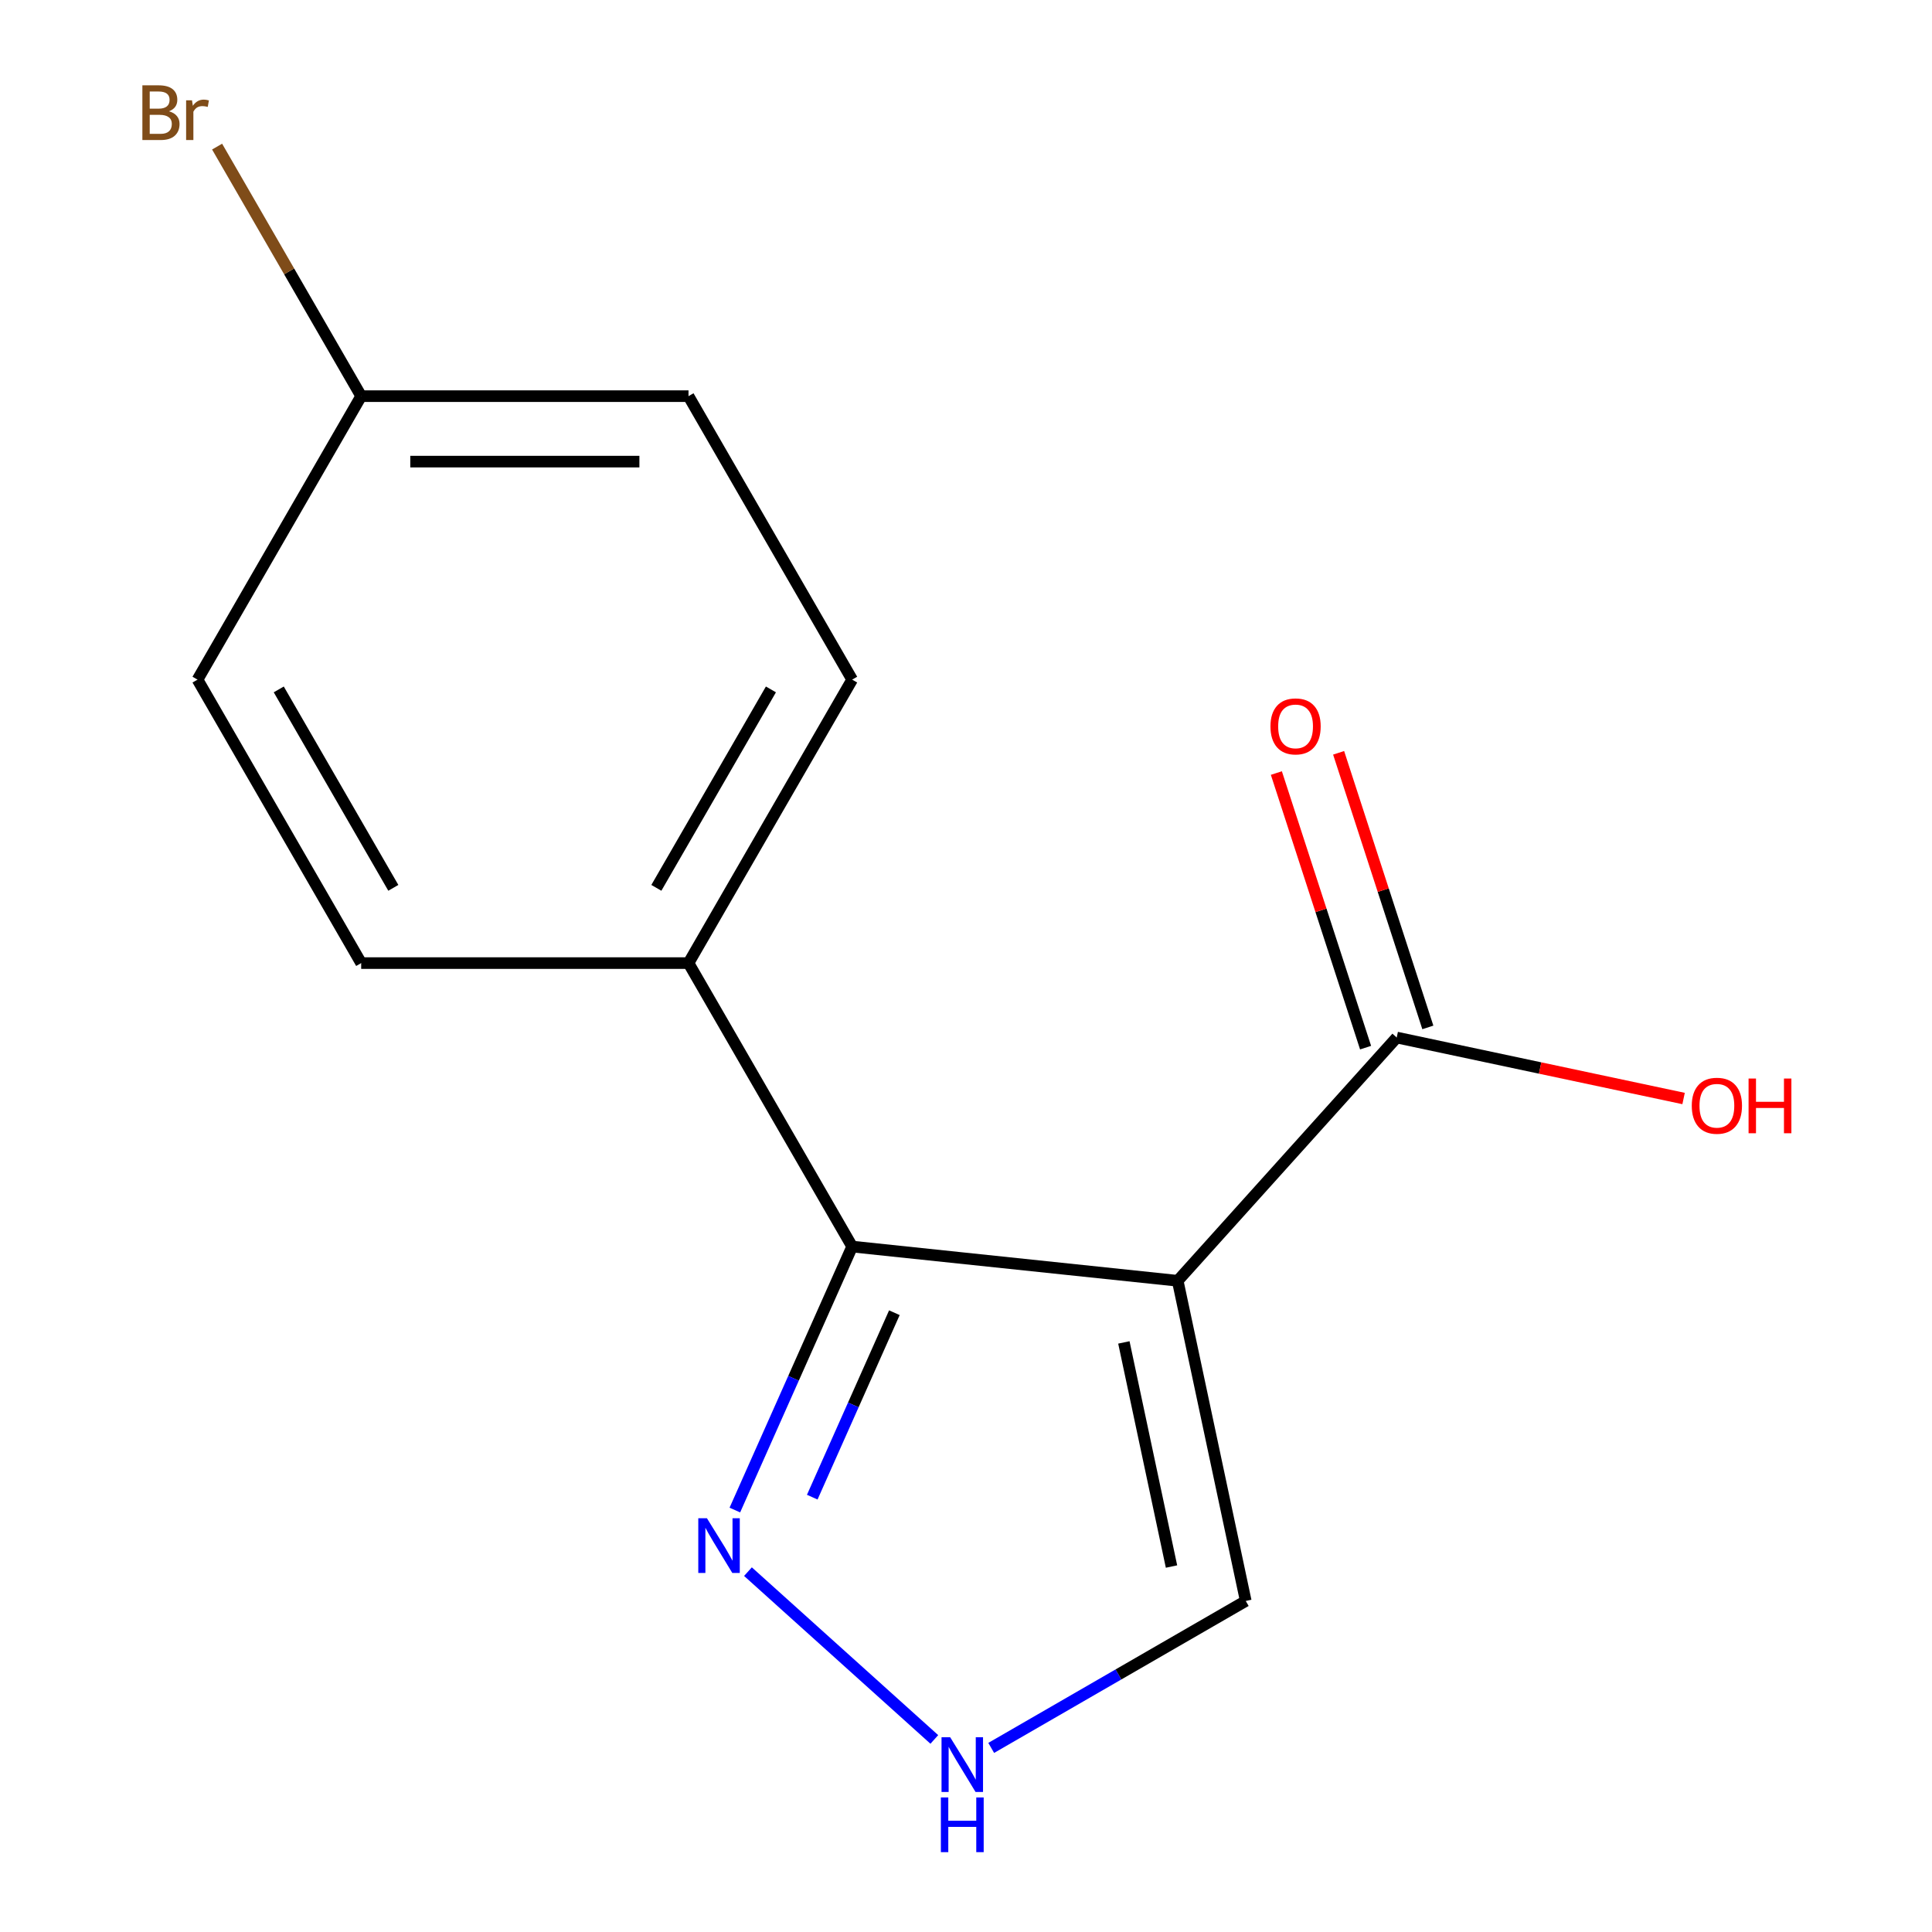 <?xml version='1.0' encoding='iso-8859-1'?>
<svg version='1.1' baseProfile='full'
              xmlns='http://www.w3.org/2000/svg'
                      xmlns:rdkit='http://www.rdkit.org/xml'
                      xmlns:xlink='http://www.w3.org/1999/xlink'
                  xml:space='preserve'
width='1000px' height='1000px' viewBox='0 0 1000 1000'>
<!-- END OF HEADER -->
<rect style='opacity:1.0;fill:#FFFFFF;stroke:none' width='1000' height='1000' x='0' y='0'> </rect>
<path class='bond-0' d='M 609.573,662.93 L 441.079,645.22' style='fill:none;fill-rule:evenodd;stroke:#000000;stroke-width:6px;stroke-linecap:butt;stroke-linejoin:miter;stroke-opacity:1' />
<path class='bond-2' d='M 609.573,662.93 L 722.938,537.025' style='fill:none;fill-rule:evenodd;stroke:#000000;stroke-width:6px;stroke-linecap:butt;stroke-linejoin:miter;stroke-opacity:1' />
<path class='bond-4' d='M 609.573,662.93 L 644.798,828.65' style='fill:none;fill-rule:evenodd;stroke:#000000;stroke-width:6px;stroke-linecap:butt;stroke-linejoin:miter;stroke-opacity:1' />
<path class='bond-4' d='M 581.713,694.833 L 606.37,810.837' style='fill:none;fill-rule:evenodd;stroke:#000000;stroke-width:6px;stroke-linecap:butt;stroke-linejoin:miter;stroke-opacity:1' />
<path class='bond-1' d='M 441.079,645.22 L 410.719,713.41' style='fill:none;fill-rule:evenodd;stroke:#000000;stroke-width:6px;stroke-linecap:butt;stroke-linejoin:miter;stroke-opacity:1' />
<path class='bond-1' d='M 410.719,713.41 L 380.359,781.6' style='fill:none;fill-rule:evenodd;stroke:#0000FF;stroke-width:6px;stroke-linecap:butt;stroke-linejoin:miter;stroke-opacity:1' />
<path class='bond-1' d='M 462.926,679.459 L 441.674,727.192' style='fill:none;fill-rule:evenodd;stroke:#000000;stroke-width:6px;stroke-linecap:butt;stroke-linejoin:miter;stroke-opacity:1' />
<path class='bond-1' d='M 441.674,727.192 L 420.422,774.925' style='fill:none;fill-rule:evenodd;stroke:#0000FF;stroke-width:6px;stroke-linecap:butt;stroke-linejoin:miter;stroke-opacity:1' />
<path class='bond-5' d='M 441.079,645.22 L 356.368,498.496' style='fill:none;fill-rule:evenodd;stroke:#000000;stroke-width:6px;stroke-linecap:butt;stroke-linejoin:miter;stroke-opacity:1' />
<path class='bond-14' d='M 387.144,813.479 L 483.602,900.33' style='fill:none;fill-rule:evenodd;stroke:#0000FF;stroke-width:6px;stroke-linecap:butt;stroke-linejoin:miter;stroke-opacity:1' />
<path class='bond-6' d='M 739.051,531.789 L 715.96,460.722' style='fill:none;fill-rule:evenodd;stroke:#000000;stroke-width:6px;stroke-linecap:butt;stroke-linejoin:miter;stroke-opacity:1' />
<path class='bond-6' d='M 715.96,460.722 L 692.869,389.655' style='fill:none;fill-rule:evenodd;stroke:#FF0000;stroke-width:6px;stroke-linecap:butt;stroke-linejoin:miter;stroke-opacity:1' />
<path class='bond-6' d='M 706.825,542.26 L 683.734,471.193' style='fill:none;fill-rule:evenodd;stroke:#000000;stroke-width:6px;stroke-linecap:butt;stroke-linejoin:miter;stroke-opacity:1' />
<path class='bond-6' d='M 683.734,471.193 L 660.643,400.126' style='fill:none;fill-rule:evenodd;stroke:#FF0000;stroke-width:6px;stroke-linecap:butt;stroke-linejoin:miter;stroke-opacity:1' />
<path class='bond-9' d='M 722.938,537.025 L 797.181,552.805' style='fill:none;fill-rule:evenodd;stroke:#000000;stroke-width:6px;stroke-linecap:butt;stroke-linejoin:miter;stroke-opacity:1' />
<path class='bond-9' d='M 797.181,552.805 L 871.423,568.586' style='fill:none;fill-rule:evenodd;stroke:#FF0000;stroke-width:6px;stroke-linecap:butt;stroke-linejoin:miter;stroke-opacity:1' />
<path class='bond-3' d='M 513.049,904.715 L 578.924,866.682' style='fill:none;fill-rule:evenodd;stroke:#0000FF;stroke-width:6px;stroke-linecap:butt;stroke-linejoin:miter;stroke-opacity:1' />
<path class='bond-3' d='M 578.924,866.682 L 644.798,828.65' style='fill:none;fill-rule:evenodd;stroke:#000000;stroke-width:6px;stroke-linecap:butt;stroke-linejoin:miter;stroke-opacity:1' />
<path class='bond-7' d='M 356.368,498.496 L 441.079,351.773' style='fill:none;fill-rule:evenodd;stroke:#000000;stroke-width:6px;stroke-linecap:butt;stroke-linejoin:miter;stroke-opacity:1' />
<path class='bond-7' d='M 339.73,459.546 L 399.027,356.839' style='fill:none;fill-rule:evenodd;stroke:#000000;stroke-width:6px;stroke-linecap:butt;stroke-linejoin:miter;stroke-opacity:1' />
<path class='bond-8' d='M 356.368,498.496 L 186.945,498.496' style='fill:none;fill-rule:evenodd;stroke:#000000;stroke-width:6px;stroke-linecap:butt;stroke-linejoin:miter;stroke-opacity:1' />
<path class='bond-11' d='M 441.079,351.773 L 356.368,205.049' style='fill:none;fill-rule:evenodd;stroke:#000000;stroke-width:6px;stroke-linecap:butt;stroke-linejoin:miter;stroke-opacity:1' />
<path class='bond-12' d='M 186.945,498.496 L 102.234,351.773' style='fill:none;fill-rule:evenodd;stroke:#000000;stroke-width:6px;stroke-linecap:butt;stroke-linejoin:miter;stroke-opacity:1' />
<path class='bond-12' d='M 203.584,459.546 L 144.286,356.839' style='fill:none;fill-rule:evenodd;stroke:#000000;stroke-width:6px;stroke-linecap:butt;stroke-linejoin:miter;stroke-opacity:1' />
<path class='bond-10' d='M 186.945,205.049 L 102.234,351.773' style='fill:none;fill-rule:evenodd;stroke:#000000;stroke-width:6px;stroke-linecap:butt;stroke-linejoin:miter;stroke-opacity:1' />
<path class='bond-13' d='M 186.945,205.049 L 149.658,140.464' style='fill:none;fill-rule:evenodd;stroke:#000000;stroke-width:6px;stroke-linecap:butt;stroke-linejoin:miter;stroke-opacity:1' />
<path class='bond-13' d='M 149.658,140.464 L 112.37,75.88' style='fill:none;fill-rule:evenodd;stroke:#7F4C19;stroke-width:6px;stroke-linecap:butt;stroke-linejoin:miter;stroke-opacity:1' />
<path class='bond-15' d='M 186.945,205.049 L 356.368,205.049' style='fill:none;fill-rule:evenodd;stroke:#000000;stroke-width:6px;stroke-linecap:butt;stroke-linejoin:miter;stroke-opacity:1' />
<path class='bond-15' d='M 212.359,238.933 L 330.954,238.933' style='fill:none;fill-rule:evenodd;stroke:#000000;stroke-width:6px;stroke-linecap:butt;stroke-linejoin:miter;stroke-opacity:1' />
<path  class='atom-2' d='M 365.909 785.835
L 375.189 800.835
Q 376.109 802.315, 377.589 804.995
Q 379.069 807.675, 379.149 807.835
L 379.149 785.835
L 382.909 785.835
L 382.909 814.155
L 379.029 814.155
L 369.069 797.755
Q 367.909 795.835, 366.669 793.635
Q 365.469 791.435, 365.109 790.755
L 365.109 814.155
L 361.429 814.155
L 361.429 785.835
L 365.909 785.835
' fill='#0000FF'/>
<path  class='atom-4' d='M 491.814 899.201
L 501.094 914.201
Q 502.014 915.681, 503.494 918.361
Q 504.974 921.041, 505.054 921.201
L 505.054 899.201
L 508.814 899.201
L 508.814 927.521
L 504.934 927.521
L 494.974 911.121
Q 493.814 909.201, 492.574 907.001
Q 491.374 904.801, 491.014 904.121
L 491.014 927.521
L 487.334 927.521
L 487.334 899.201
L 491.814 899.201
' fill='#0000FF'/>
<path  class='atom-4' d='M 486.994 930.353
L 490.834 930.353
L 490.834 942.393
L 505.314 942.393
L 505.314 930.353
L 509.154 930.353
L 509.154 958.673
L 505.314 958.673
L 505.314 945.593
L 490.834 945.593
L 490.834 958.673
L 486.994 958.673
L 486.994 930.353
' fill='#0000FF'/>
<path  class='atom-7' d='M 657.584 375.975
Q 657.584 369.175, 660.944 365.375
Q 664.304 361.575, 670.584 361.575
Q 676.864 361.575, 680.224 365.375
Q 683.584 369.175, 683.584 375.975
Q 683.584 382.855, 680.184 386.775
Q 676.784 390.655, 670.584 390.655
Q 664.344 390.655, 660.944 386.775
Q 657.584 382.895, 657.584 375.975
M 670.584 387.455
Q 674.904 387.455, 677.224 384.575
Q 679.584 381.655, 679.584 375.975
Q 679.584 370.415, 677.224 367.615
Q 674.904 364.775, 670.584 364.775
Q 666.264 364.775, 663.904 367.575
Q 661.584 370.375, 661.584 375.975
Q 661.584 381.695, 663.904 384.575
Q 666.264 387.455, 670.584 387.455
' fill='#FF0000'/>
<path  class='atom-10' d='M 875.658 572.329
Q 875.658 565.529, 879.018 561.729
Q 882.378 557.929, 888.658 557.929
Q 894.938 557.929, 898.298 561.729
Q 901.658 565.529, 901.658 572.329
Q 901.658 579.209, 898.258 583.129
Q 894.858 587.009, 888.658 587.009
Q 882.418 587.009, 879.018 583.129
Q 875.658 579.249, 875.658 572.329
M 888.658 583.809
Q 892.978 583.809, 895.298 580.929
Q 897.658 578.009, 897.658 572.329
Q 897.658 566.769, 895.298 563.969
Q 892.978 561.129, 888.658 561.129
Q 884.338 561.129, 881.978 563.929
Q 879.658 566.729, 879.658 572.329
Q 879.658 578.049, 881.978 580.929
Q 884.338 583.809, 888.658 583.809
' fill='#FF0000'/>
<path  class='atom-10' d='M 905.058 558.249
L 908.898 558.249
L 908.898 570.289
L 923.378 570.289
L 923.378 558.249
L 927.218 558.249
L 927.218 586.569
L 923.378 586.569
L 923.378 573.489
L 908.898 573.489
L 908.898 586.569
L 905.058 586.569
L 905.058 558.249
' fill='#FF0000'/>
<path  class='atom-14' d='M 87.454 57.605
Q 90.174 58.365, 91.534 60.045
Q 92.934 61.685, 92.934 64.125
Q 92.934 68.045, 90.414 70.285
Q 87.934 72.485, 83.214 72.485
L 73.694 72.485
L 73.694 44.165
L 82.054 44.165
Q 86.894 44.165, 89.334 46.125
Q 91.774 48.085, 91.774 51.685
Q 91.774 55.965, 87.454 57.605
M 77.494 47.365
L 77.494 56.245
L 82.054 56.245
Q 84.854 56.245, 86.294 55.125
Q 87.774 53.965, 87.774 51.685
Q 87.774 47.365, 82.054 47.365
L 77.494 47.365
M 83.214 69.285
Q 85.974 69.285, 87.454 67.965
Q 88.934 66.645, 88.934 64.125
Q 88.934 61.805, 87.294 60.645
Q 85.694 59.445, 82.614 59.445
L 77.494 59.445
L 77.494 69.285
L 83.214 69.285
' fill='#7F4C19'/>
<path  class='atom-14' d='M 99.374 51.925
L 99.814 54.765
Q 101.974 51.565, 105.494 51.565
Q 106.614 51.565, 108.134 51.965
L 107.534 55.325
Q 105.814 54.925, 104.854 54.925
Q 103.174 54.925, 102.054 55.605
Q 100.974 56.245, 100.094 57.805
L 100.094 72.485
L 96.334 72.485
L 96.334 51.925
L 99.374 51.925
' fill='#7F4C19'/>
</svg>
